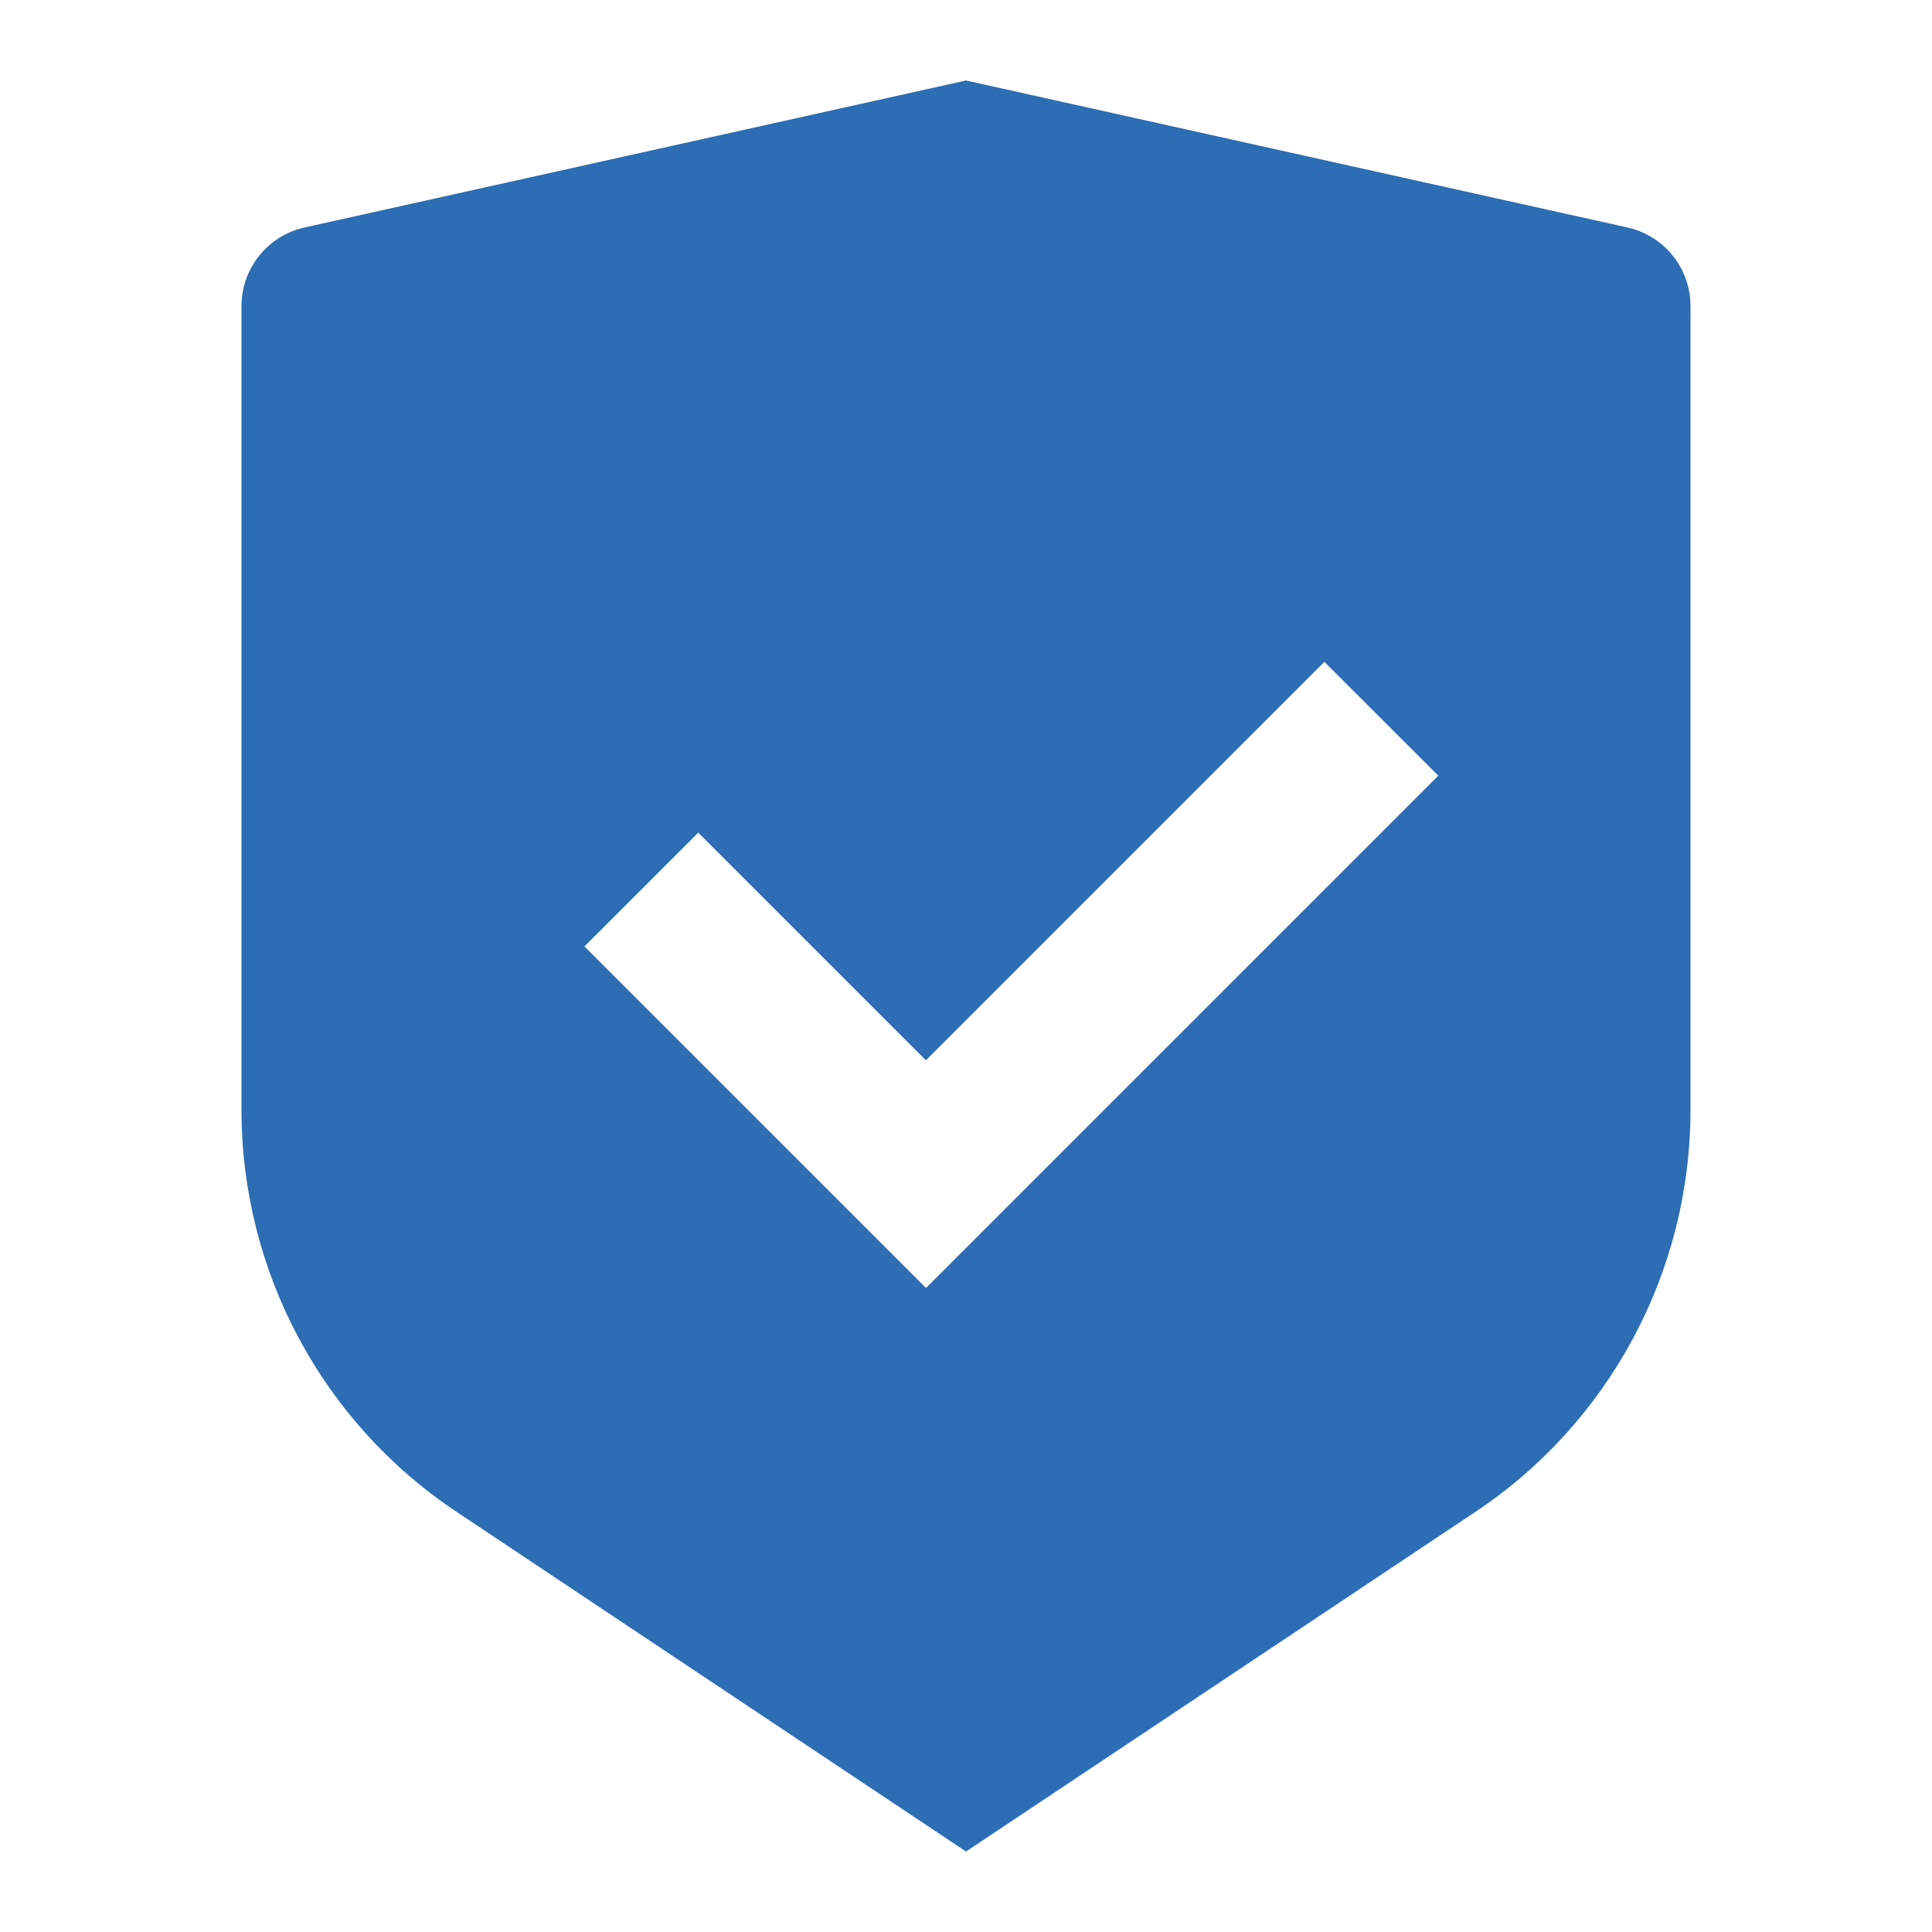 <?xml version="1.0" encoding="UTF-8"?> <svg xmlns="http://www.w3.org/2000/svg" width="35" height="35" viewBox="0 0 35 35" fill="none"> <path d="M17.5 1.458L29.483 4.121C30.15 4.27 30.625 4.861 30.625 5.545V20.109C30.625 23.034 29.162 25.767 26.728 27.389L17.5 33.542L8.272 27.389C5.836 25.766 4.375 23.034 4.375 20.11V5.545C4.375 4.861 4.85 4.27 5.517 4.121L17.5 1.458ZM23.992 11.99L16.774 19.208L12.65 15.084L10.588 17.145L16.775 23.333L26.056 14.052L23.992 11.99Z" fill="#2D6DB4"></path> </svg> 